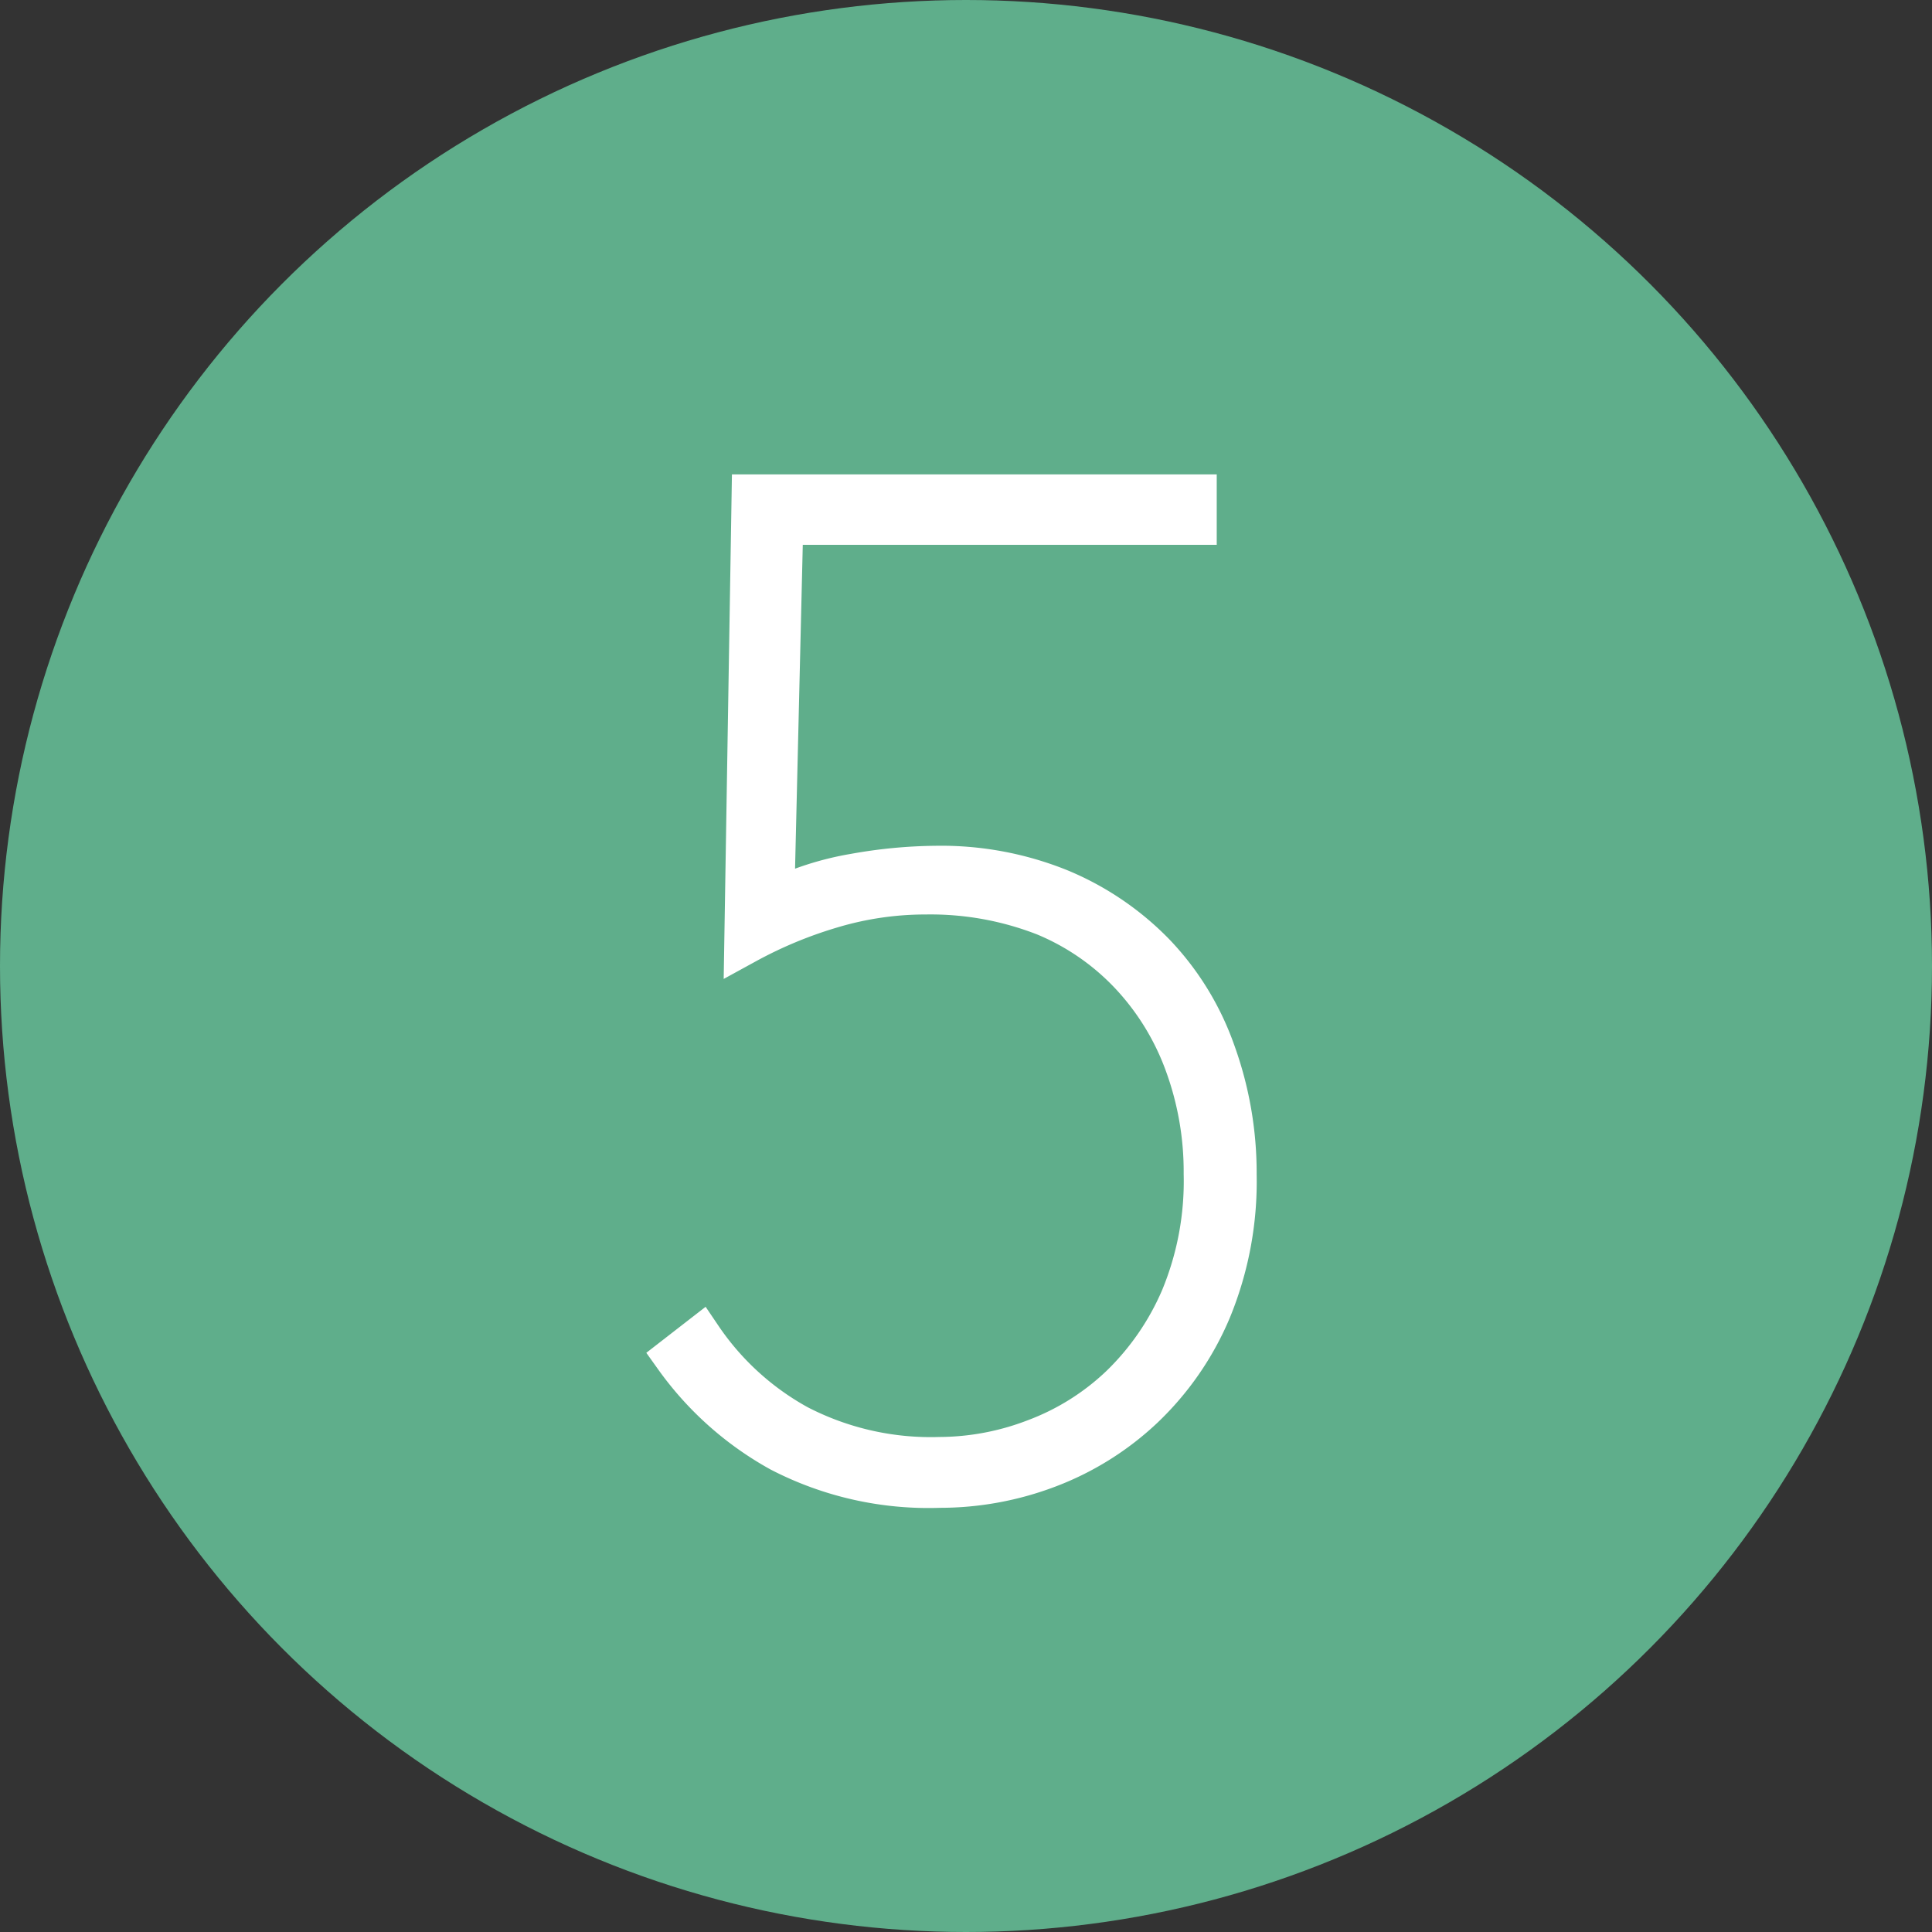 <svg xmlns="http://www.w3.org/2000/svg" viewBox="0 0 45 45"><rect x="0" y="0" width="45" height="45" fill="#333333" stroke="none"/><defs><style>.cls-1{fill:#5fae8b;}.cls-2{fill:#fff;stroke:#fff;stroke-miterlimit:10;}</style></defs><title>icon5</title><g id="レイヤー_2" data-name="レイヤー 2"><g id="contents"><circle class="cls-1" cx="22.5" cy="22.5" r="22.5"/><path class="cls-2" d="M28.77,27.36a7.84,7.84,0,0,1-.59,3.15,6.74,6.74,0,0,1-1.57,2.27,6.63,6.63,0,0,1-2.21,1.38,7.08,7.08,0,0,1-2.51.46,7.49,7.49,0,0,1-3.7-.83,7.4,7.4,0,0,1-2.45-2.18l.58-.45a6.51,6.51,0,0,0,2.26,2.06,6.75,6.75,0,0,0,3.31.75,6.27,6.27,0,0,0,2.22-.42,5.89,5.89,0,0,0,2-1.25,6.31,6.31,0,0,0,1.42-2.06,7.12,7.12,0,0,0,.54-2.9,7.32,7.32,0,0,0-.45-2.58,6.1,6.1,0,0,0-1.28-2.08,5.78,5.78,0,0,0-2-1.38,7.33,7.33,0,0,0-2.78-.5,7.64,7.64,0,0,0-2.19.32,10.11,10.11,0,0,0-2,.83l.17-10.4H27.84v.64H18.21L18,21a6.82,6.82,0,0,1,1.91-.62,11.16,11.16,0,0,1,1.88-.18,7.35,7.35,0,0,1,2.9.54,6.59,6.59,0,0,1,2.19,1.49,6.34,6.34,0,0,1,1.39,2.26A8.26,8.26,0,0,1,28.77,27.36Z"/></g></g></svg>